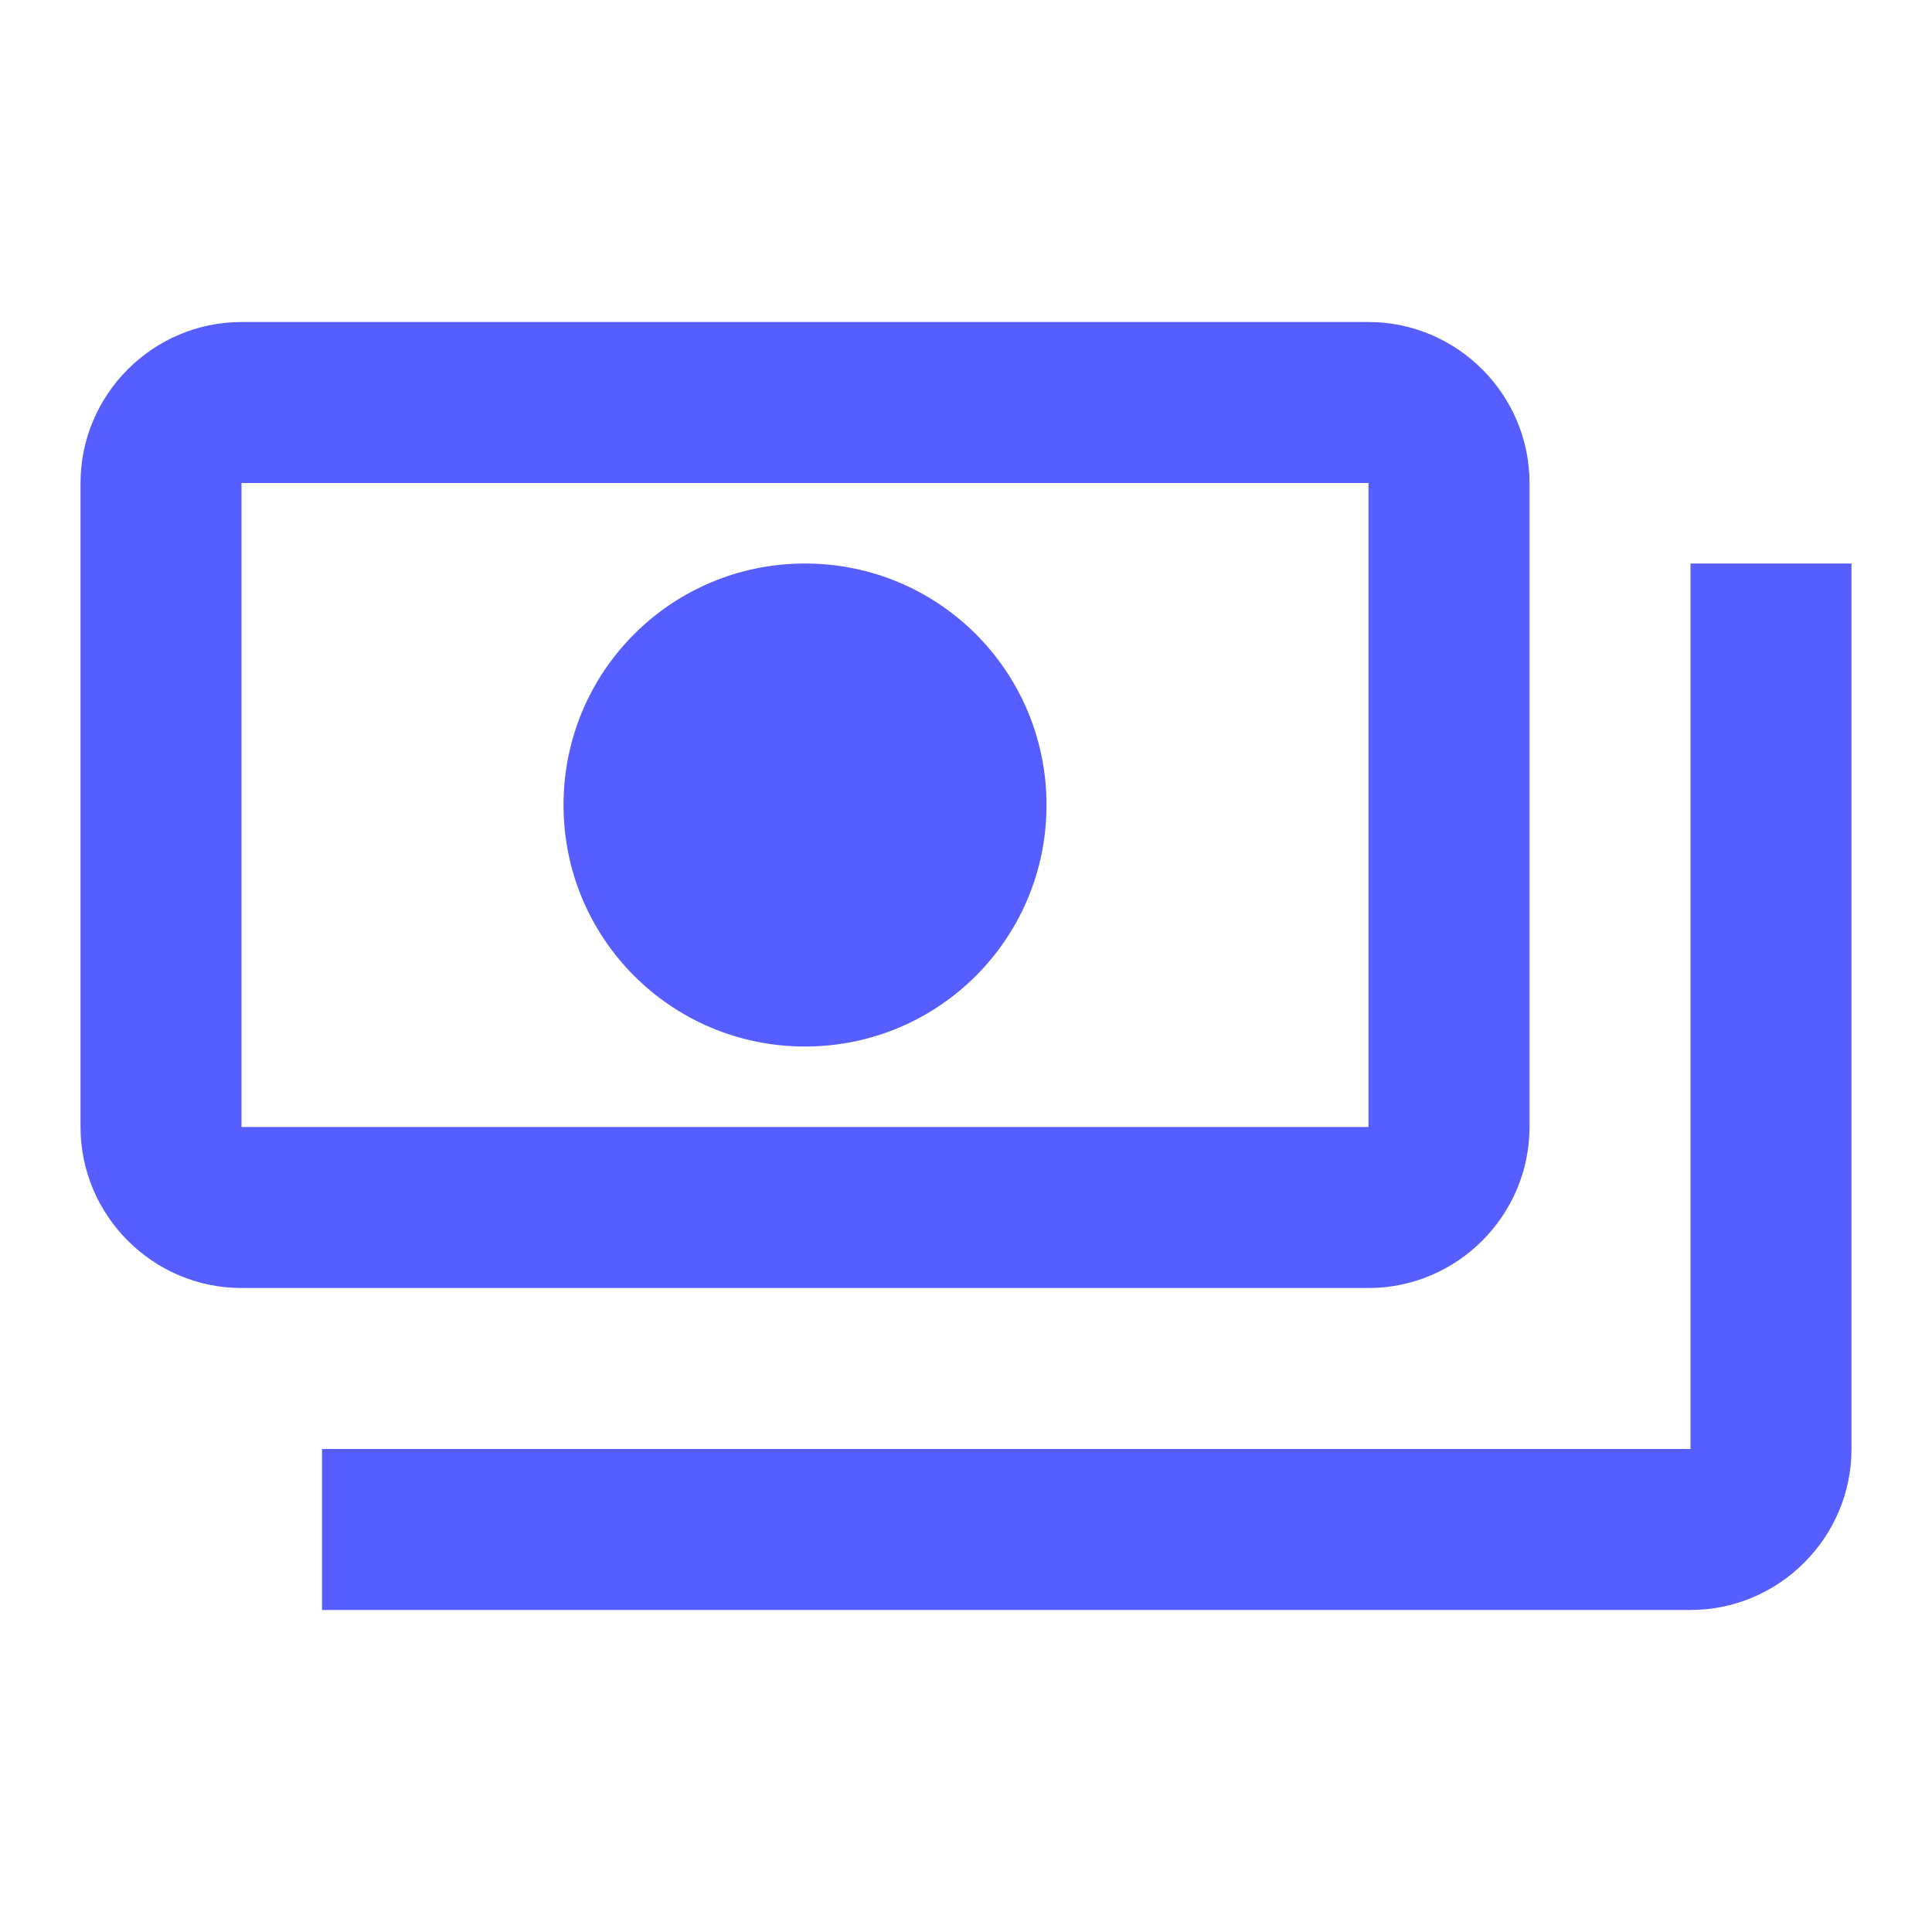 <svg width="40" height="40" viewBox="0 0 40 40" fill="none" xmlns="http://www.w3.org/2000/svg">
<g clip-path="url(#clip0_5615_869)">
<path d="M31.667 23.333V10C31.667 8.167 30.167 6.667 28.333 6.667H5C3.167 6.667 1.667 8.167 1.667 10V23.333C1.667 25.167 3.167 26.667 5 26.667H28.333C30.167 26.667 31.667 25.167 31.667 23.333ZM28.333 23.333H5V10H28.333V23.333ZM16.667 11.667C13.9 11.667 11.667 13.9 11.667 16.667C11.667 19.433 13.9 21.667 16.667 21.667C19.433 21.667 21.667 19.433 21.667 16.667C21.667 13.9 19.433 11.667 16.667 11.667ZM38.333 11.667V30C38.333 31.833 36.833 33.333 35 33.333H6.667C6.667 31.667 6.667 31.833 6.667 30H35V11.667C36.833 11.667 36.667 11.667 38.333 11.667Z" fill="#575EFF"/>
</g>
<defs>
<clipPath id="clip0_5615_869">
<rect width="40" height="40" fill="white"/>
</clipPath>
</defs>
</svg>
